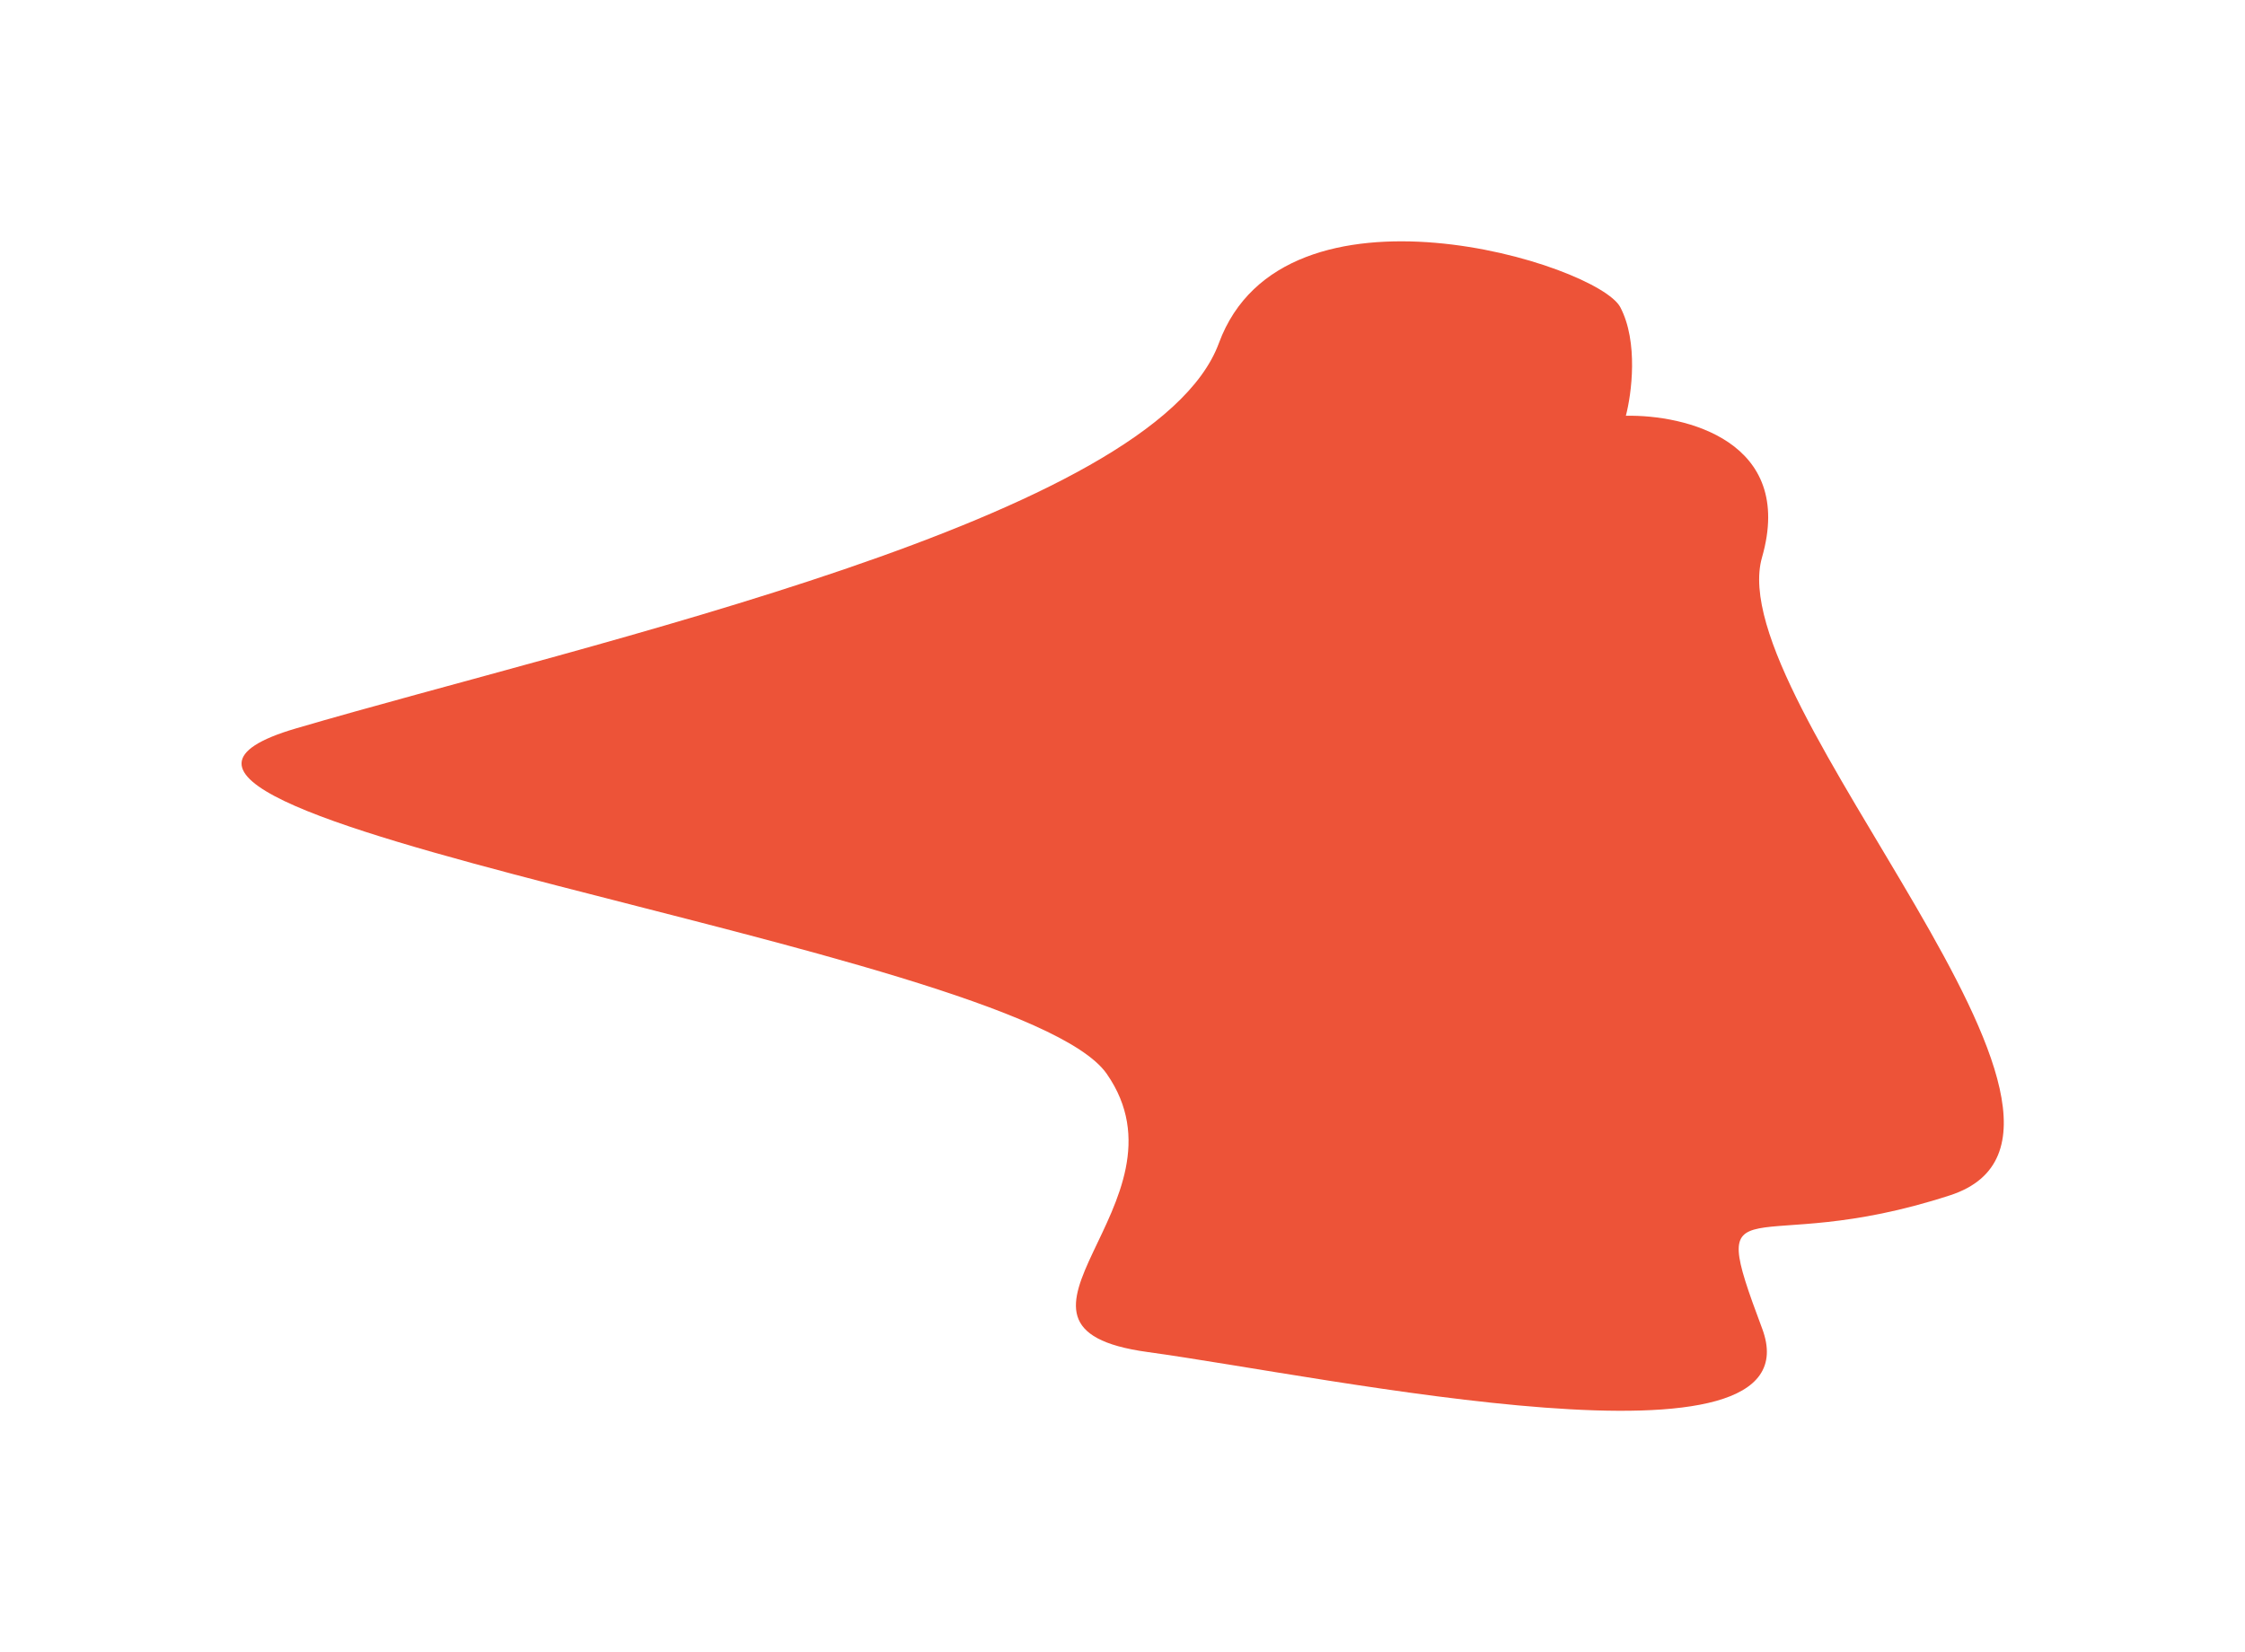 <?xml version="1.0" encoding="UTF-8"?> <svg xmlns="http://www.w3.org/2000/svg" width="2889" height="2126" viewBox="0 0 2889 2126" fill="none"><g filter="url(#filter0_f_104_202)"><path d="M2267.47 717.412C2310.43 567.682 2168.55 533.519 2092.24 535.155C2099.64 507.206 2108.57 440.13 2085.1 395.42C2055.77 339.532 1652.02 214.82 1568.51 441.714C1484.99 668.609 763.296 825.293 380.637 937.619C-2.022 1049.94 1308.12 1215.47 1424.21 1382.12C1540.3 1548.77 1243.63 1708.28 1476.82 1740.21C1710.01 1772.14 2342.35 1909.15 2267.62 1709.92C2192.9 1510.7 2250.98 1622.73 2509.52 1538.46C2768.06 1454.19 2213.78 904.575 2267.47 717.412Z" fill="#ED5338"></path></g><defs><filter id="filter0_f_104_202" x="0.84" y="0.607" width="2887.77" height="2125.24" filterUnits="userSpaceOnUse" color-interpolation-filters="sRGB"><feFlood flood-opacity="0" result="BackgroundImageFix"></feFlood><feBlend mode="normal" in="SourceGraphic" in2="BackgroundImageFix" result="shape"></feBlend><feGaussianBlur stdDeviation="155" result="effect1_foregroundBlur_104_202"></feGaussianBlur></filter></defs></svg> 